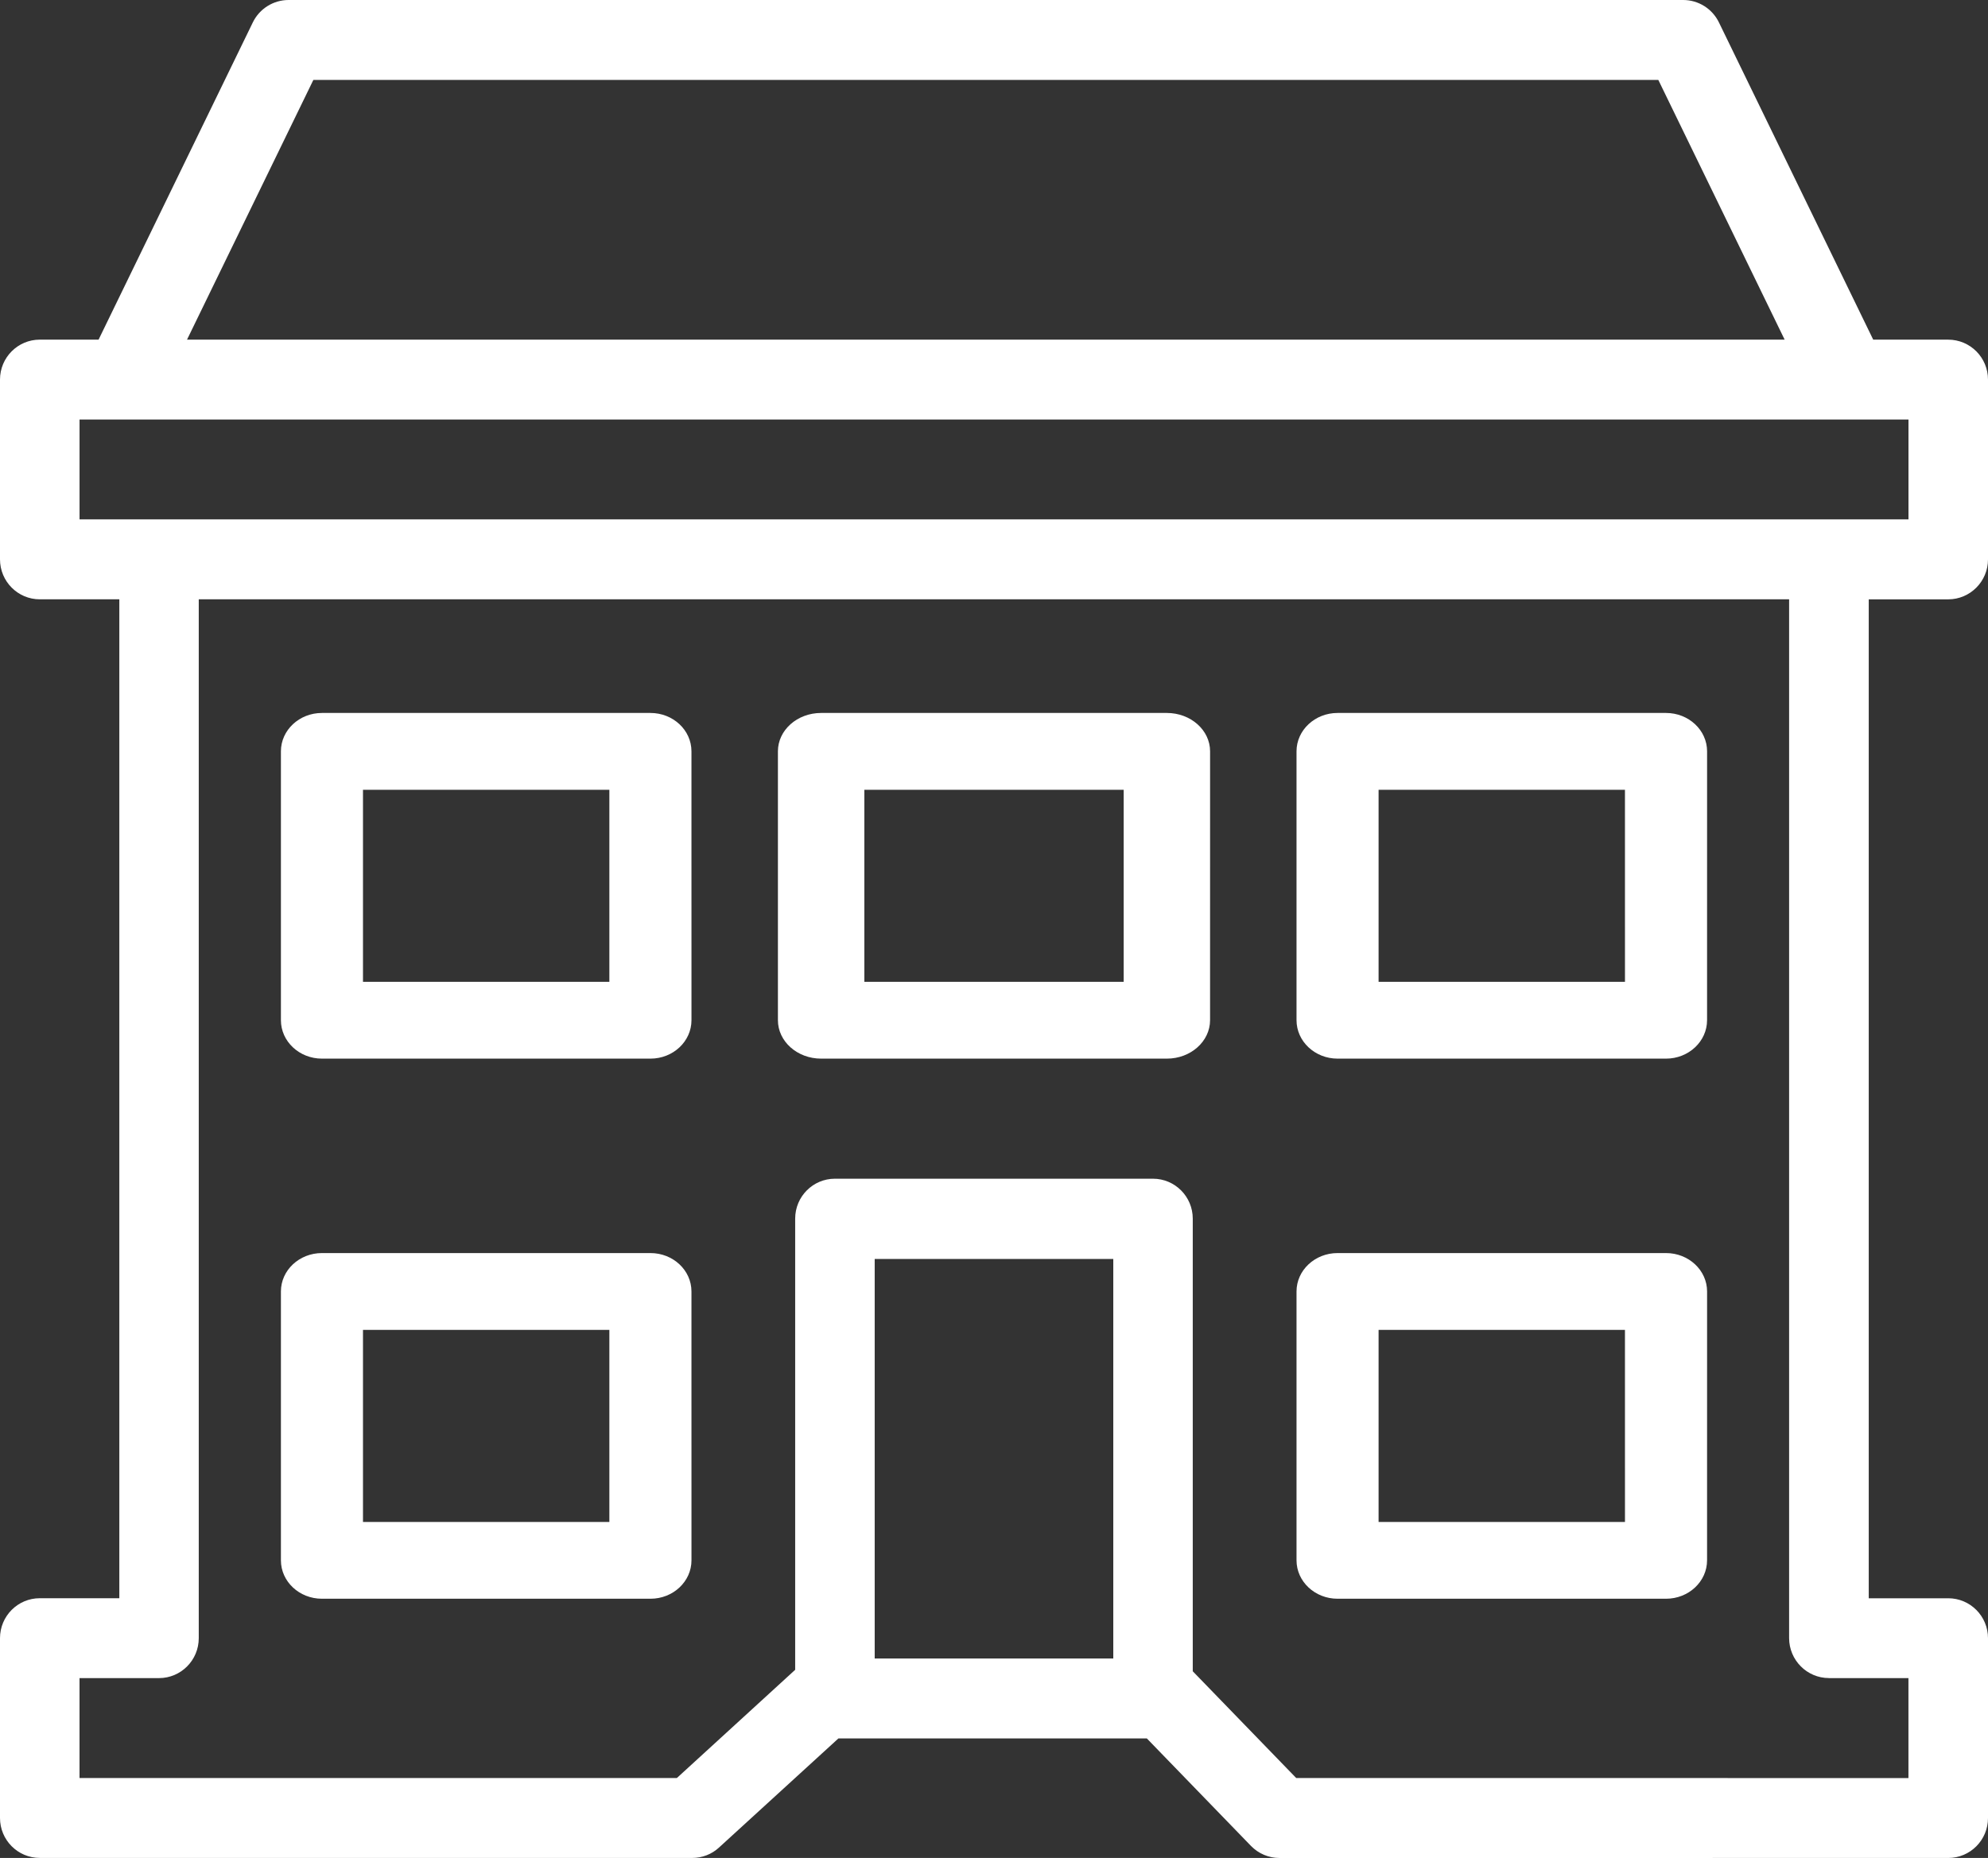 <?xml version="1.0" encoding="UTF-8"?> <svg xmlns="http://www.w3.org/2000/svg" width="92" height="86" viewBox="0 0 92 86" fill="none"><rect x="0" y="0" width="92" height="86" fill="#333333" stroke="none"/> <path d="M54 33.001H37.999C36.894 33.001 36 33.796 36 34.777V47.222C36 48.203 36.894 49.001 37.999 49.001H54C55.103 49.001 55.999 48.203 55.999 47.222L56 34.777C56 33.795 55.103 33.001 54 33.001H54ZM52.001 45.445H40V36.556H52.001V45.445Z" fill="white"></path> <path d="M77.1 33.001H61.899C60.852 33.001 60 33.796 60 34.777V47.222C60 48.203 60.852 49.001 61.899 49.001H77.1C78.147 49.001 78.999 48.203 78.999 47.222L79 34.777C79 33.795 78.147 33.001 77.1 33.001H77.1ZM75.201 45.445H63.798V36.556H75.199L75.2 45.445H75.201Z" fill="white"></path> <path d="M30.102 33.001H14.899C13.85 33.001 13 33.796 13 34.777V47.222C13 48.203 13.85 49.001 14.899 49.001H30.103C31.15 49.001 32 48.203 32 47.222L31.999 34.777C31.999 33.795 31.149 33.001 30.102 33.001H30.102ZM28.2 45.445H16.798V36.556H28.2V45.445Z" fill="white"></path> <path d="M77.1 58.001H61.899C60.852 58.001 60 58.796 60 59.778V72.223C60 73.205 60.852 74.001 61.899 74.001H77.1C78.147 74.001 78.999 73.205 78.999 72.223L79 59.778C79 58.796 78.147 58.001 77.1 58.001H77.1ZM75.201 70.447H63.798V61.556H75.199L75.2 70.447H75.201Z" fill="white"></path> <path d="M30.102 58.001H14.899C13.85 58.001 13 58.796 13 59.778V72.223C13 73.205 13.85 74.001 14.899 74.001H30.103C31.15 74.001 32 73.205 32 72.223L31.999 59.778C31.999 58.796 31.149 58.001 30.102 58.001H30.102ZM28.2 70.447H16.798V61.556H28.2V70.447Z" fill="white"></path> <path d="M90.16 27.742C91.175 27.742 92 26.912 92 25.892V17.571C92 16.548 91.175 15.722 90.16 15.722H86.688L79.547 1.035C79.238 0.403 78.599 0 77.894 0H13.353C12.652 0 12.008 0.403 11.701 1.035L4.562 15.721H1.842C0.824 15.721 0 16.548 0 17.57V25.89C0 26.912 0.824 27.741 1.842 27.741H5.522V73.977H1.842C0.824 73.977 0 74.804 0 75.826V84.149C0 85.17 0.824 85.998 1.842 85.998L32.036 85.999C32.495 85.999 32.937 85.829 33.273 85.518L38.799 80.468H53.074L57.892 85.442C58.239 85.799 58.713 86.001 59.212 86.001L90.16 86C91.176 86 92 85.172 92 84.151V75.828C92 74.805 91.175 73.979 90.16 73.979H86.481V27.743L90.16 27.742ZM14.502 3.699H76.743L82.589 15.721H8.655L14.502 3.699ZM3.681 24.041V19.418H85.536L88.32 19.417V24.041H84.64L7.359 24.041H3.681ZM40.479 58.275H51.52V76.768H40.479V58.275ZM84.638 77.676H88.318V82.301L59.986 82.3L55.198 77.358V56.406C55.198 55.387 54.373 54.559 53.358 54.559H38.638C37.622 54.559 36.799 55.386 36.799 56.406V77.29L31.324 82.299L3.68 82.3V77.675H7.358C8.375 77.675 9.198 76.845 9.198 75.826V27.74H82.796V75.824C82.798 76.844 83.623 77.673 84.638 77.673L84.638 77.676Z" fill="white"></path> </svg> 